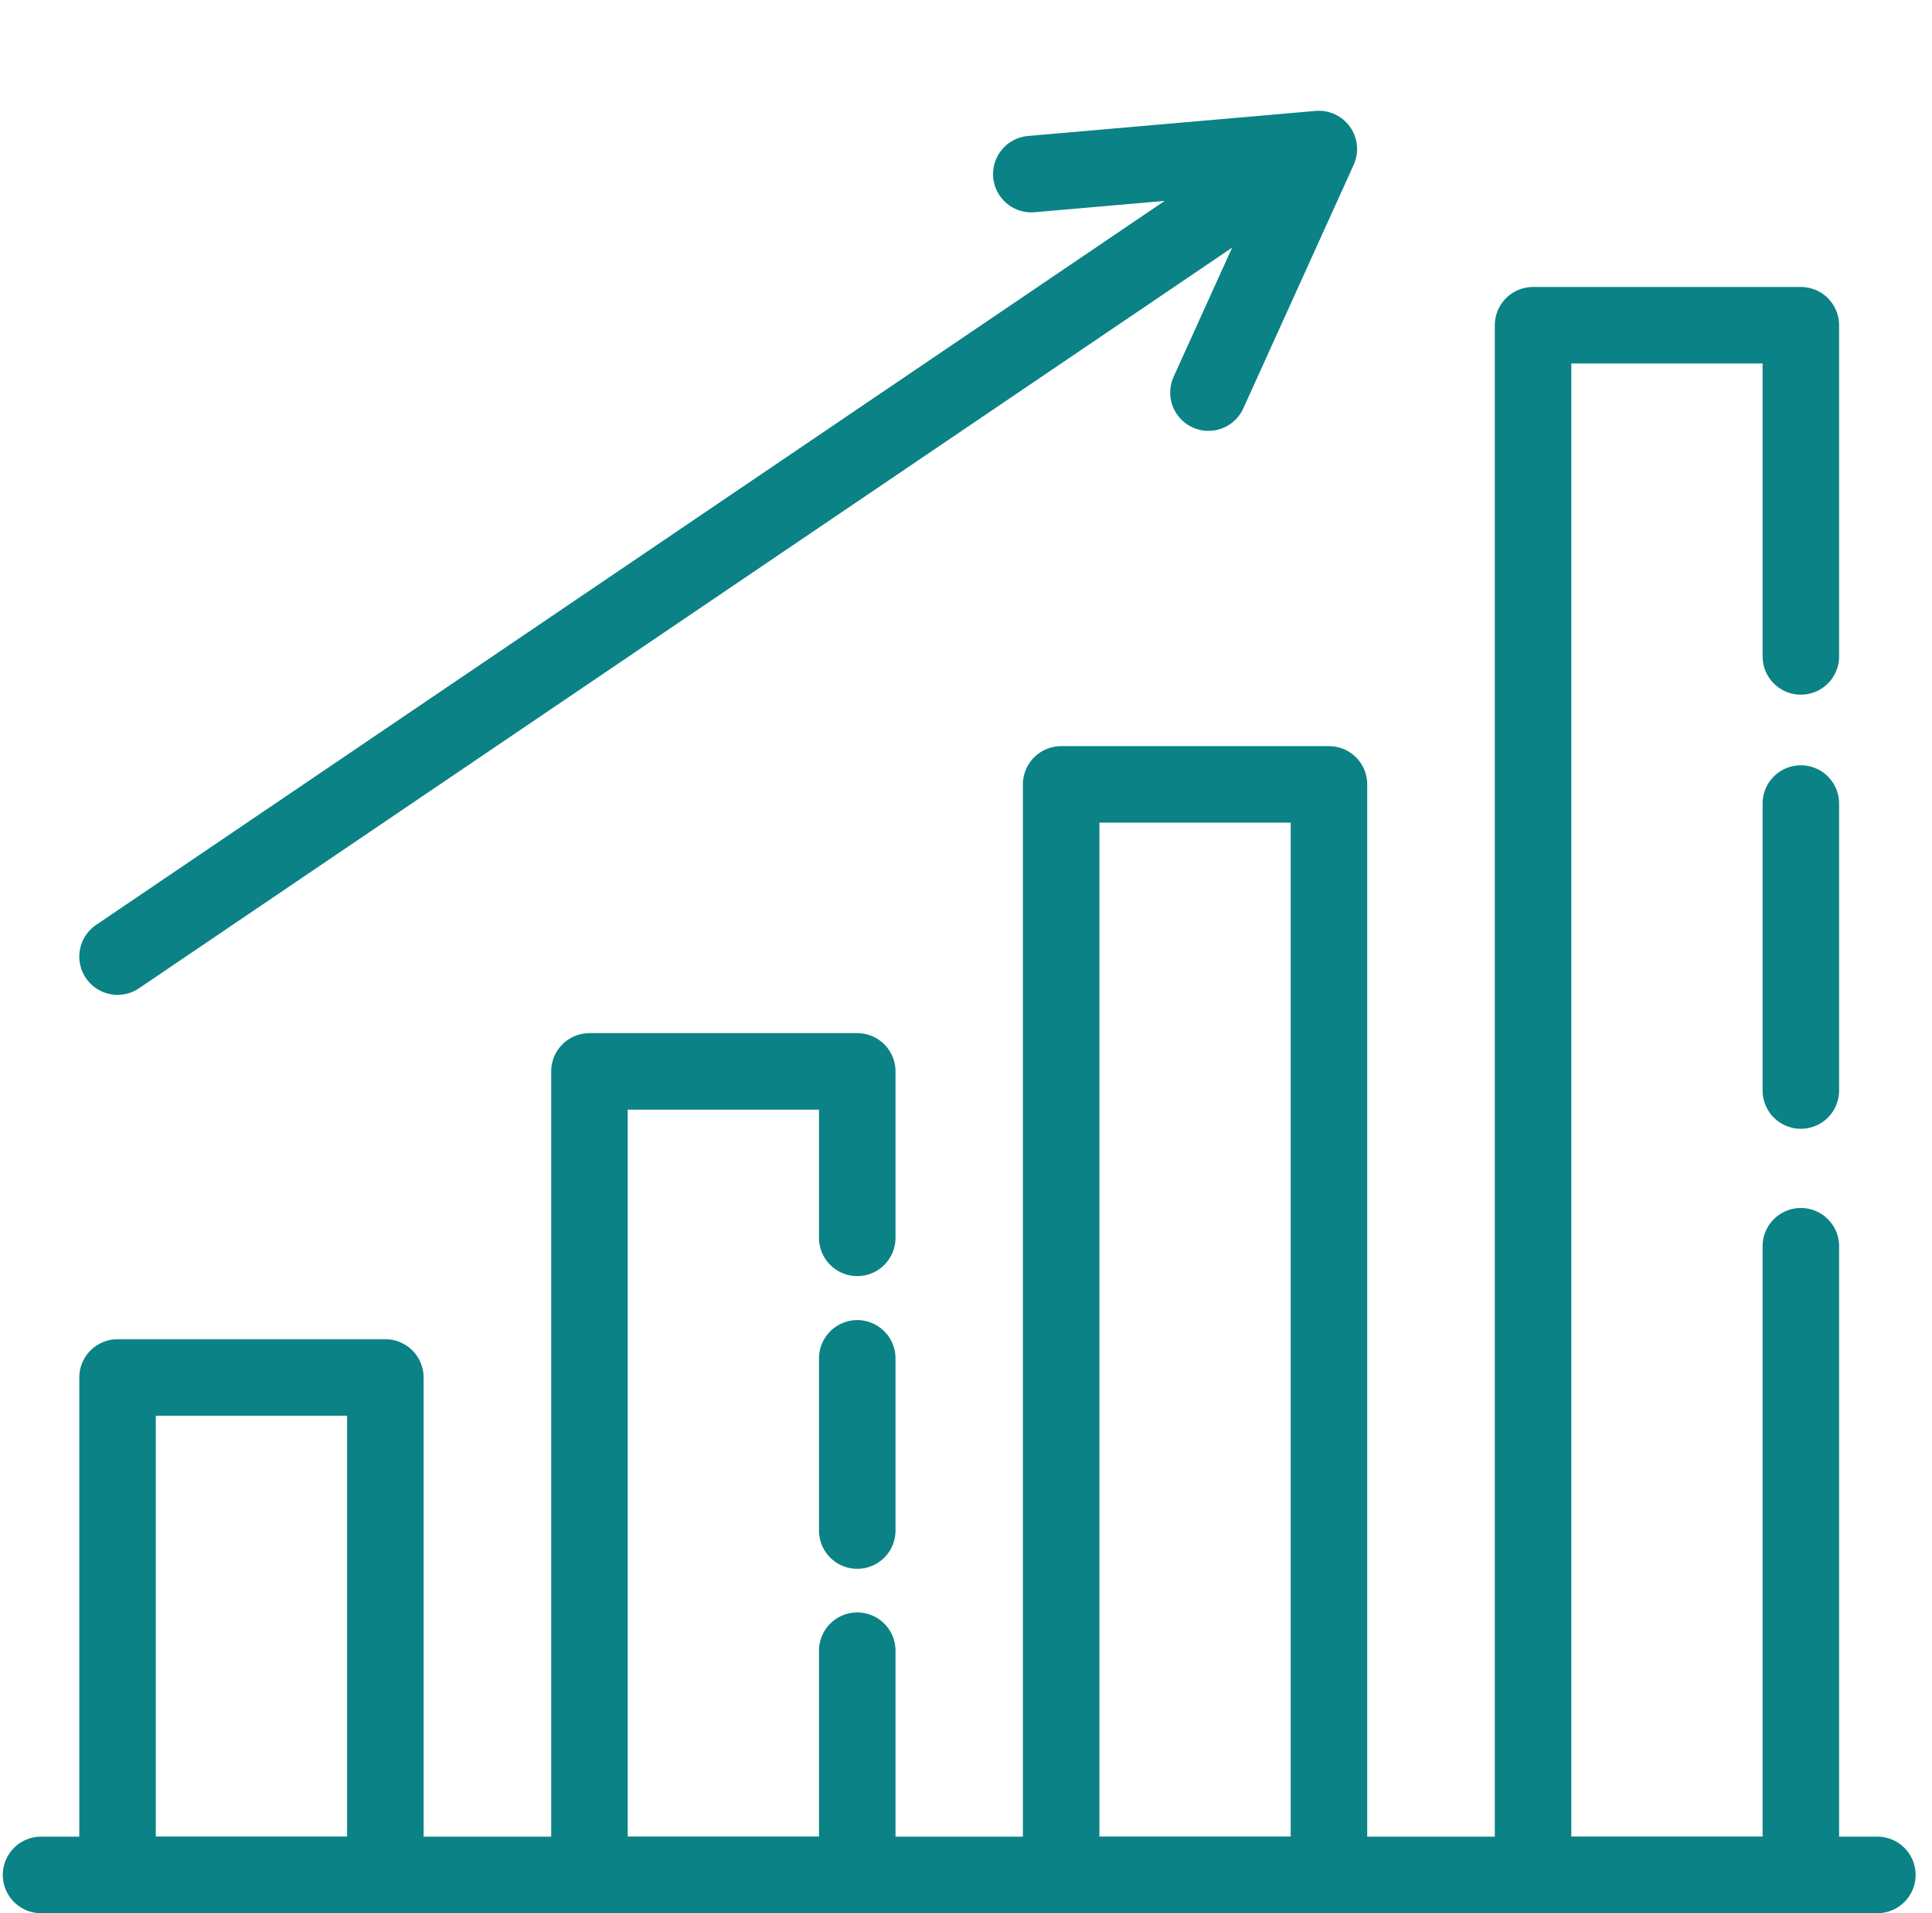 <?xml version="1.0" encoding="UTF-8"?> <svg xmlns="http://www.w3.org/2000/svg" width="101" height="100" viewBox="0 0 101 100" fill="none"><g id="_Accelerate growth" clip-path="url(#clip0_118_9771)"><path id="Vector" d="M2.145 98H98.144" stroke="#0B8286" stroke-width="4" stroke-linecap="round" stroke-linejoin="round"></path><path id="Vector_2" d="M20.145 72H6.145V98H20.145V72Z" stroke="#0B8286" stroke-width="4" stroke-linecap="round" stroke-linejoin="round"></path><path id="Vector_3" d="M44.815 64.7V56H30.815V98H44.815V86.28" stroke="#0B8286" stroke-width="4" stroke-linecap="round" stroke-linejoin="round"></path><path id="Vector_4" d="M69.475 41H55.474V98H69.475V41Z" stroke="#0B8286" stroke-width="4" stroke-linecap="round" stroke-linejoin="round"></path><path id="Vector_5" d="M94.144 34.31V17H80.144V98H94.144V65.14" stroke="#0B8286" stroke-width="4" stroke-linecap="round" stroke-linejoin="round"></path><path id="Vector_6" d="M6.145 50L68.144 8" stroke="#0B8286" stroke-width="4" stroke-linecap="round" stroke-linejoin="round"></path><path id="Vector_7" d="M53.915 9.1L68.945 7.79L63.175 20.52" stroke="#0B8286" stroke-width="4" stroke-linecap="round" stroke-linejoin="round"></path><path id="Vector_8" d="M94.144 42V57" stroke="#0B8286" stroke-width="4" stroke-linecap="round" stroke-linejoin="round"></path><path id="Vector_9" d="M44.815 71V80" stroke="#0B8286" stroke-width="4" stroke-linecap="round" stroke-linejoin="round"></path></g><defs><clipPath id="clip0_118_9771"><rect width="100" height="100" fill="white" transform="translate(0.145)"></rect></clipPath></defs></svg> 